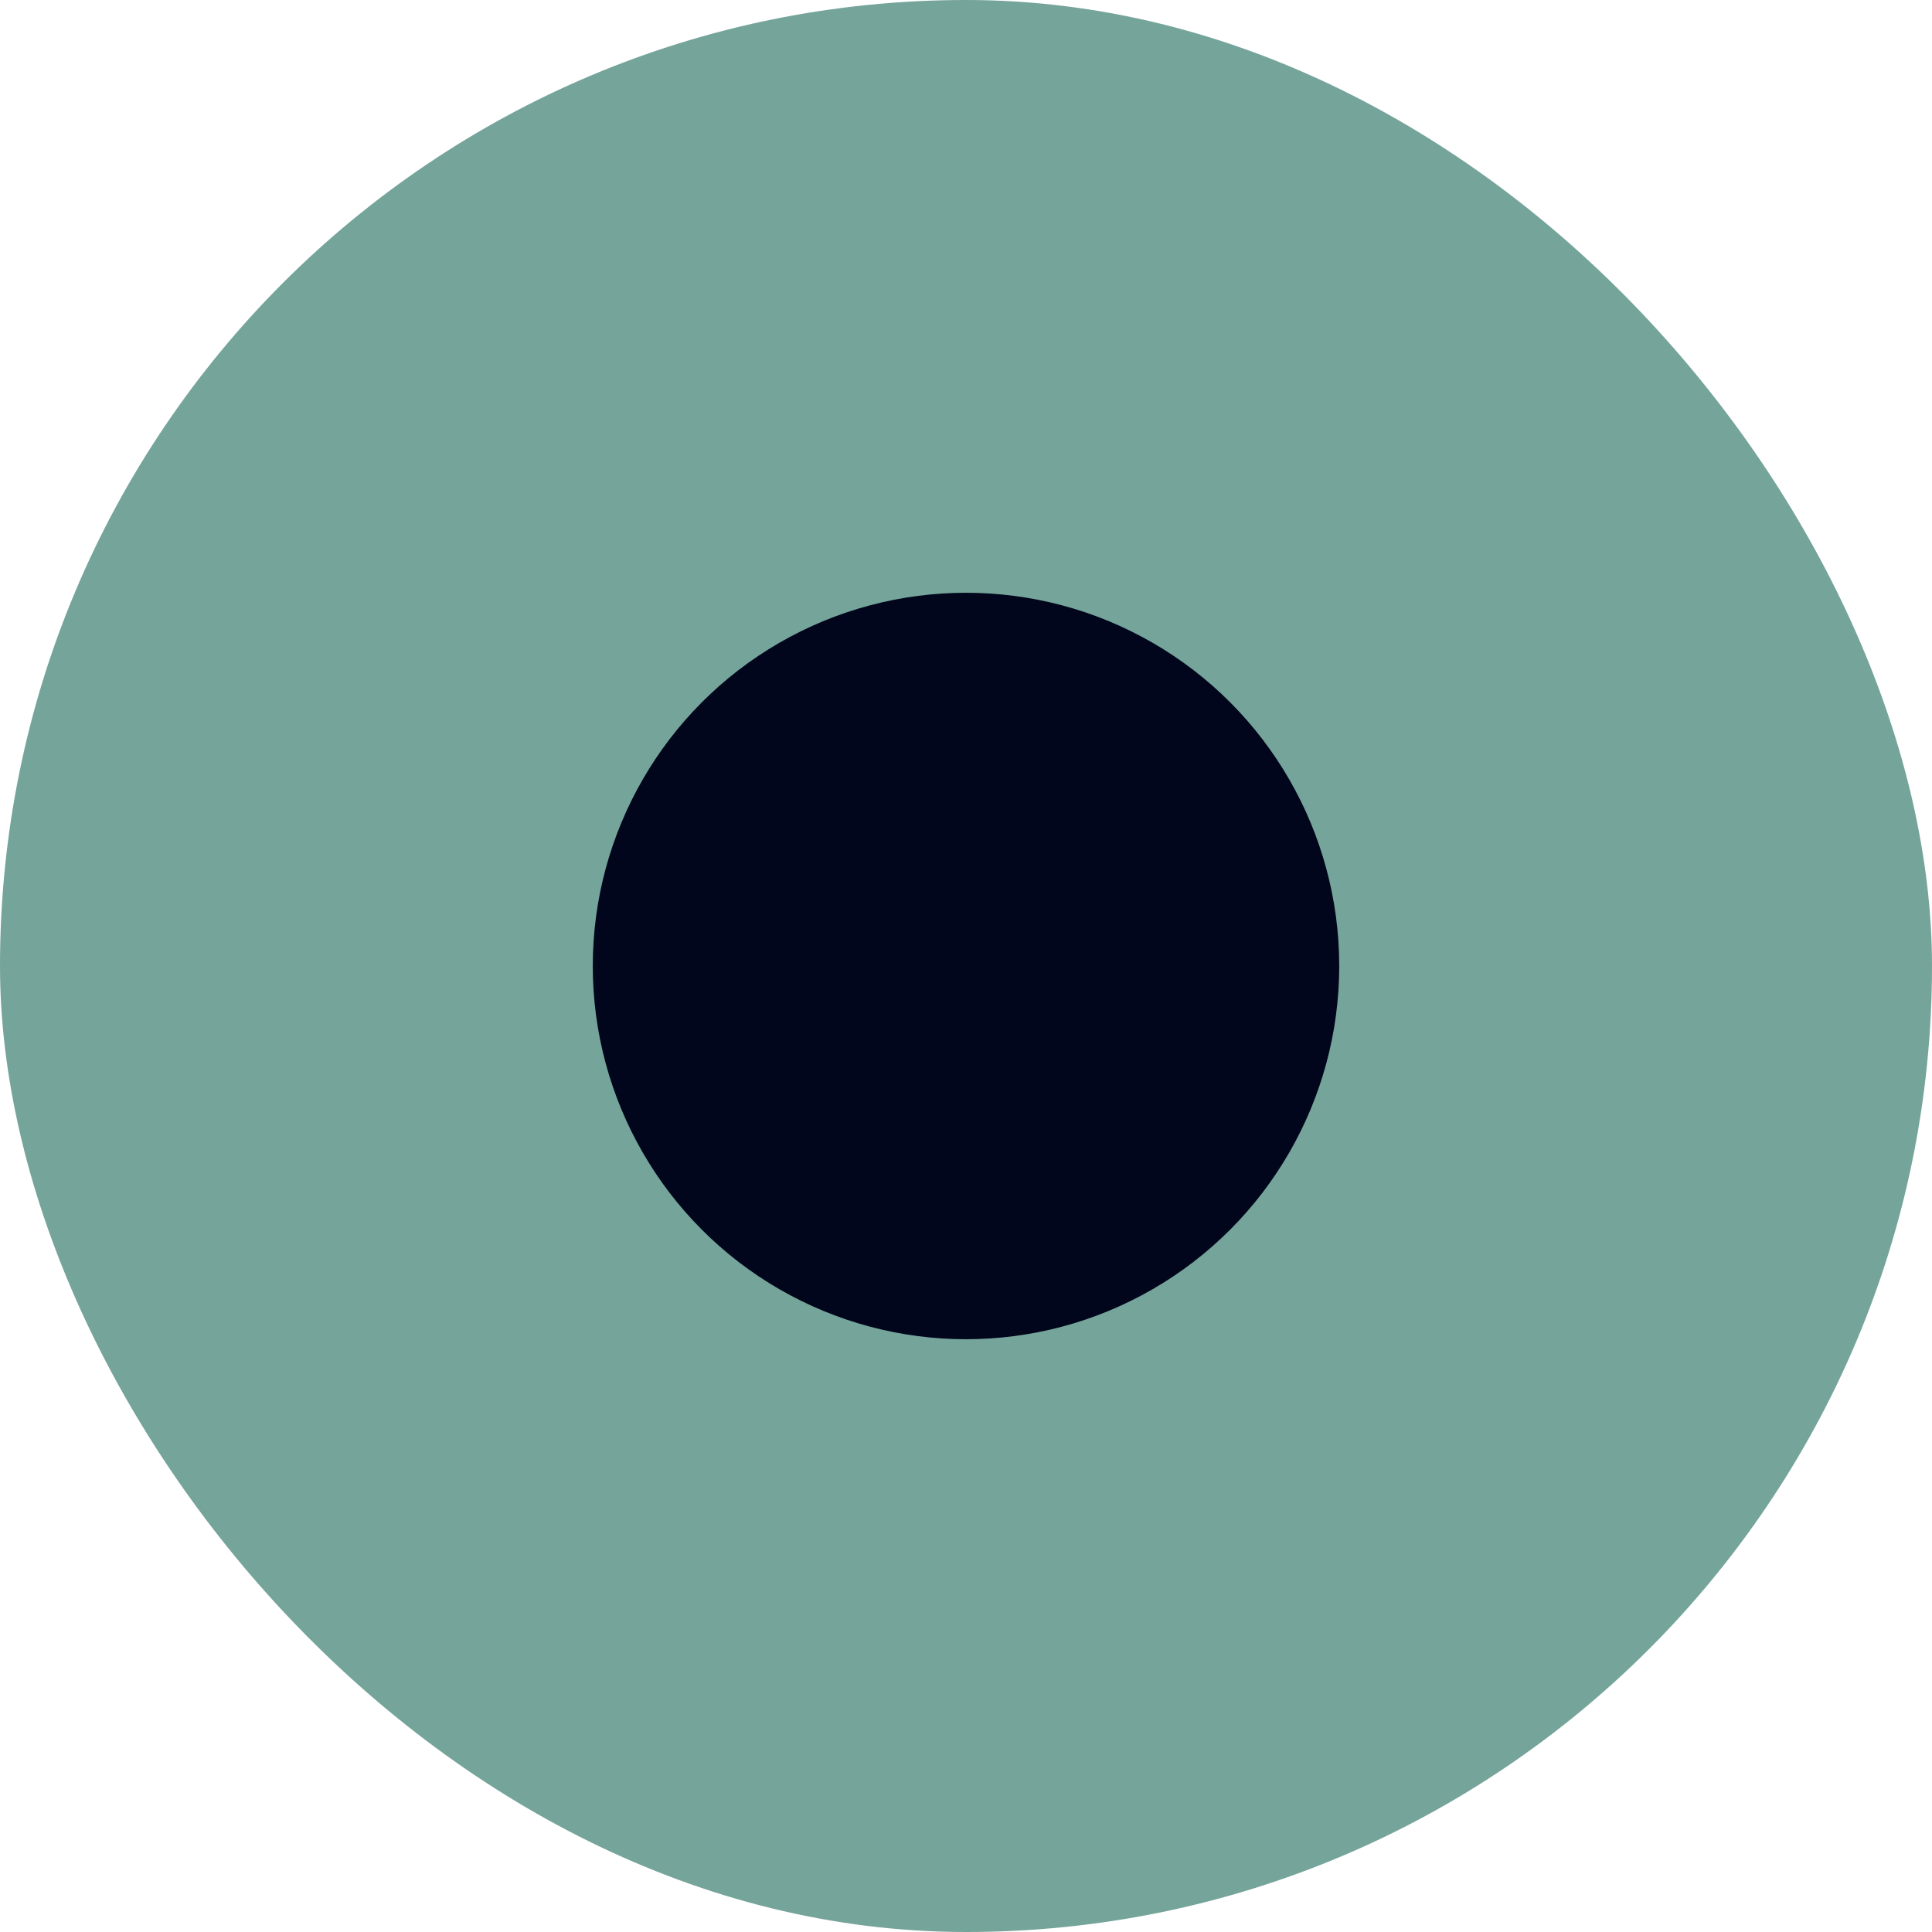 <?xml version="1.0" encoding="utf-8"?>
<svg xmlns="http://www.w3.org/2000/svg" fill="none" height="100%" overflow="visible" preserveAspectRatio="none" style="display: block;" viewBox="0 0 44 44" width="100%">
<g id="Frame 11">
<rect fill="#75A49A" height="44" rx="22" width="44"/>
<circle cx="22" cy="22" fill="#01061C" id="Ellipse 3" r="8.5"/>
</g>
</svg>